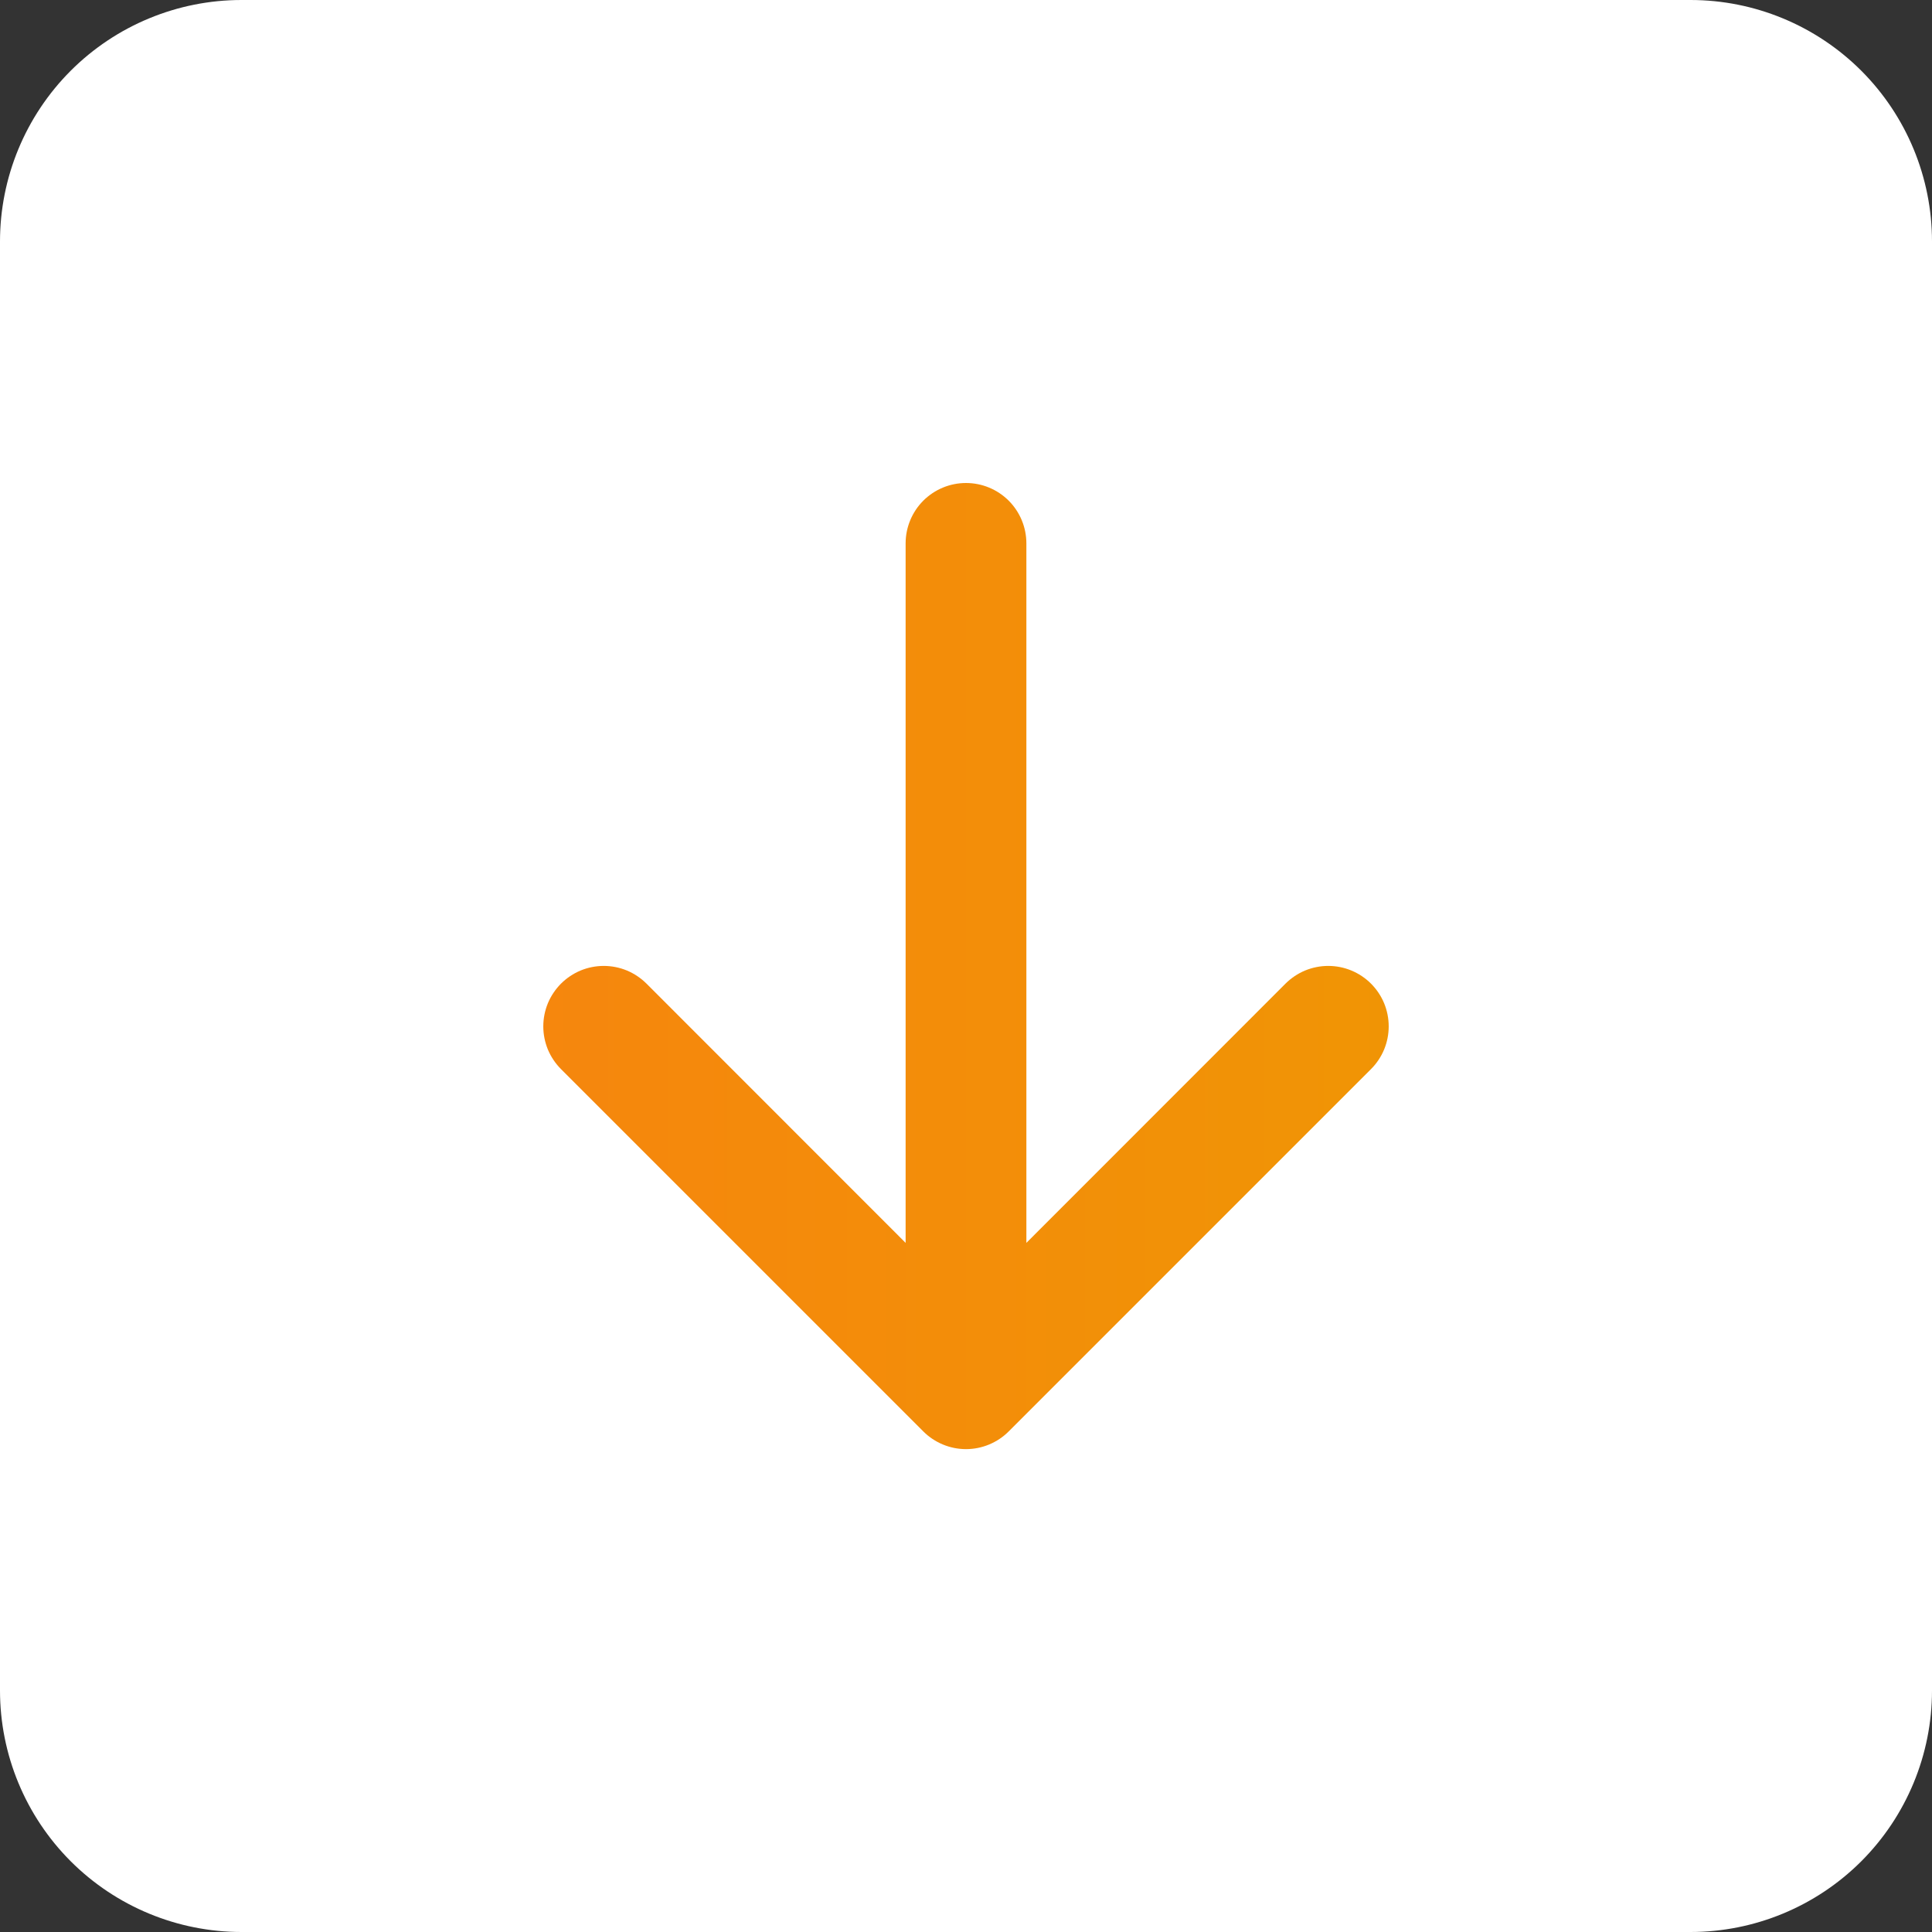 <svg width="48" height="48" viewBox="0 0 48 48" fill="none" xmlns="http://www.w3.org/2000/svg">
<rect x="0" y="0" width="48" height="48" fill="#333333" stroke="none"/>
<g clip-path="url(#clip0_32_70)">
<rect x="4" y="4" width="40" height="40" fill="url(#paint0_linear_32_70)"/>
<path d="M42 0C43.591 0 45.117 0.632 46.243 1.757C47.368 2.883 48 4.409 48 6V42C48 43.591 47.368 45.117 46.243 46.243C45.117 47.368 43.591 48 42 48H6C4.409 48 2.883 47.368 1.757 46.243C0.632 45.117 0 43.591 0 42V6C0 4.409 0.632 2.883 1.757 1.757C2.883 0.632 4.409 0 6 0L42 0ZM22.5 13.5V30.879L16.062 24.438C15.922 24.299 15.757 24.188 15.575 24.112C15.393 24.037 15.197 23.998 15 23.998C14.803 23.998 14.607 24.037 14.425 24.112C14.243 24.188 14.078 24.299 13.938 24.438C13.799 24.578 13.688 24.743 13.612 24.925C13.537 25.108 13.498 25.303 13.498 25.5C13.498 25.697 13.537 25.892 13.612 26.075C13.688 26.257 13.799 26.422 13.938 26.562L22.938 35.562C23.077 35.702 23.243 35.812 23.425 35.888C23.607 35.964 23.803 36.003 24 36.003C24.197 36.003 24.393 35.964 24.575 35.888C24.757 35.812 24.923 35.702 25.062 35.562L34.062 26.562C34.202 26.422 34.312 26.257 34.388 26.075C34.463 25.892 34.502 25.697 34.502 25.5C34.502 25.303 34.463 25.108 34.388 24.925C34.312 24.743 34.202 24.578 34.062 24.438C33.78 24.156 33.398 23.998 33 23.998C32.803 23.998 32.608 24.037 32.425 24.112C32.243 24.188 32.078 24.299 31.938 24.438L25.5 30.879V13.5C25.5 13.102 25.342 12.721 25.061 12.439C24.779 12.158 24.398 12 24 12C23.602 12 23.221 12.158 22.939 12.439C22.658 12.721 22.5 13.102 22.5 13.5V13.5Z" fill="white"/>
</g>
<defs>
<linearGradient id="paint0_linear_32_70" x1="4" y1="23.608" x2="44" y2="23.608" gradientUnits="userSpaceOnUse">
<stop stop-color="#F88011"/>
<stop offset="1" stop-color="#EE9B01"/>
</linearGradient>
<clipPath id="clip0_32_70">
<rect width="48" height="48" fill="white" transform="matrix(-1 0 0 1 48 0)"/>
</clipPath>
</defs>
</svg>
